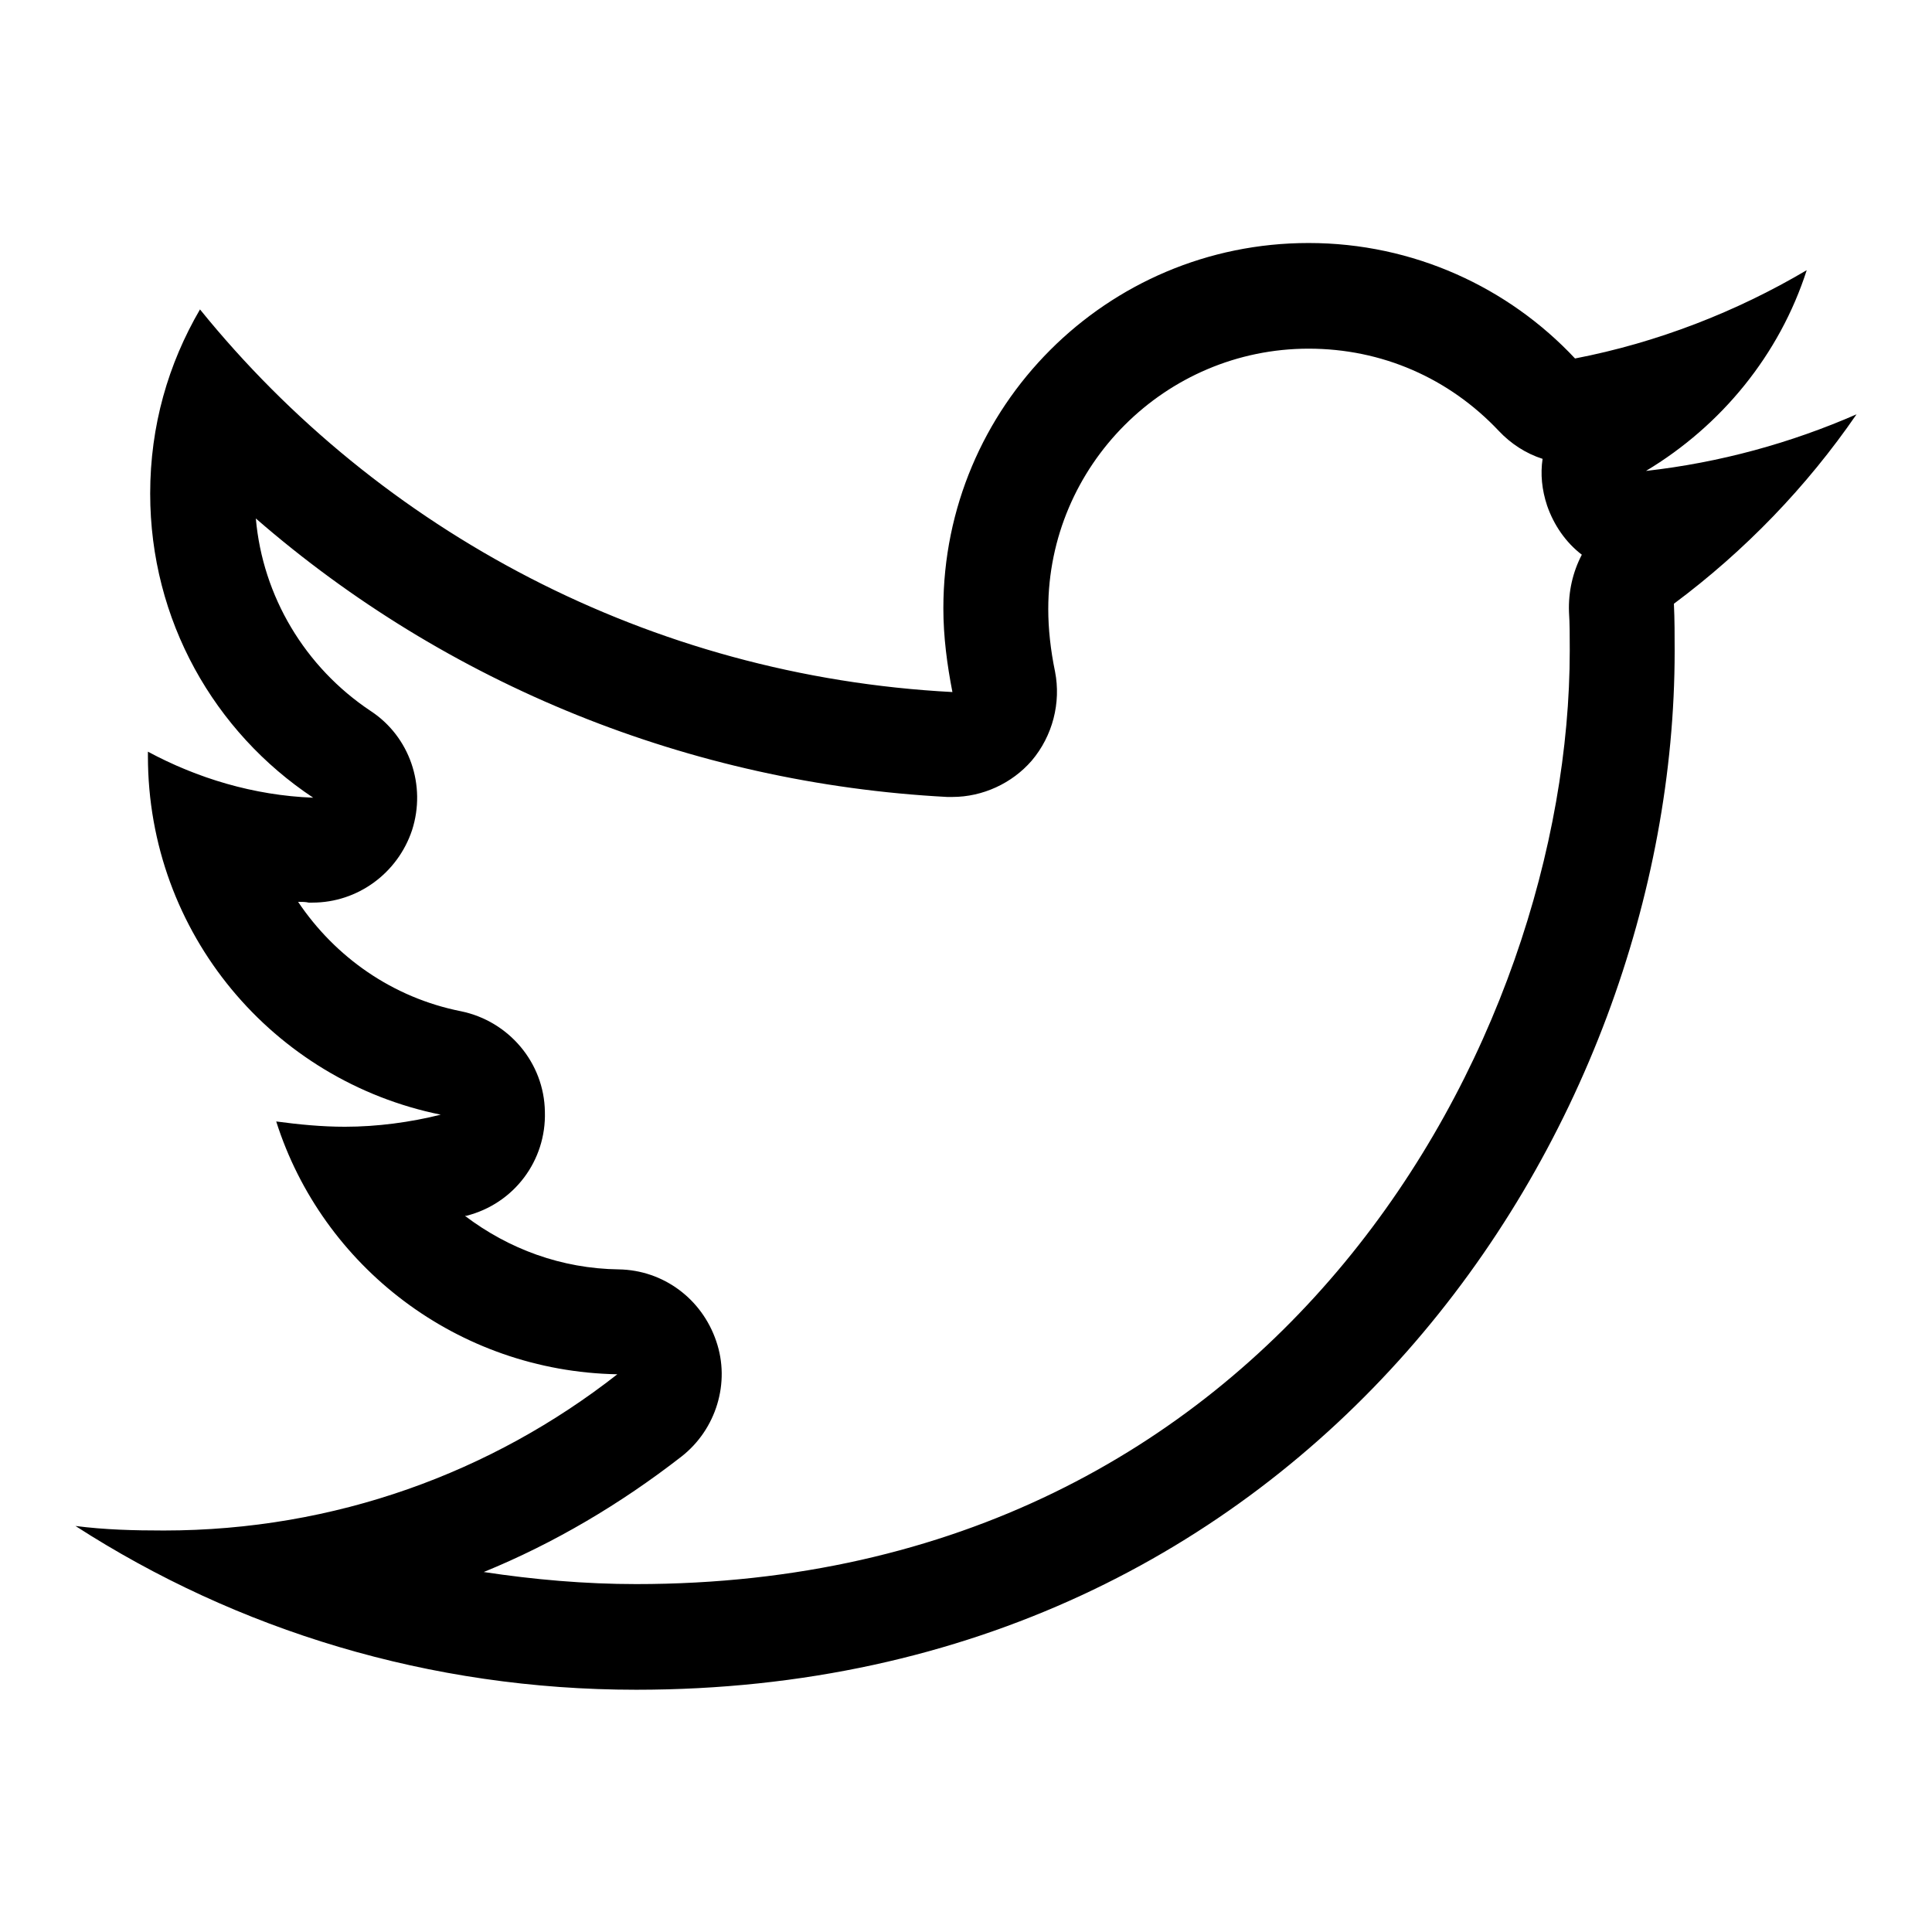 <?xml version="1.0" encoding="utf-8"?>
<!-- Svg Vector Icons : http://www.onlinewebfonts.com/icon -->
<!DOCTYPE svg PUBLIC "-//W3C//DTD SVG 1.1//EN" "http://www.w3.org/Graphics/SVG/1.1/DTD/svg11.dtd">
<svg version="1.1" xmlns="http://www.w3.org/2000/svg" xmlns:xlink="http://www.w3.org/1999/xlink" x="0px" y="0px" viewBox="0 0 256 256" enable-background="new 0 0 256 256" xml:space="preserve">
<g><g><path fill="#000000" d="M246,54.9c-8.7,3.8-18.1,6.4-27.9,7.5c10-6,17.7-15.4,21.3-26.6c-9.3,5.5-19.8,9.6-30.7,11.7c-8.8-9.4-21.4-15.3-35.3-15.3c-26.8,0-48.4,21.7-48.4,48.4c0,3.8,0.5,7.5,1.2,11.1C86.1,89.6,50.3,70.4,26.5,41c-4.2,7.2-6.6,15.4-6.6,24.4c0,16.8,8.5,31.6,21.6,40.3c-7.9-0.3-15.4-2.6-21.9-6.1c0,0.1,0,0.4,0,0.6c0,23.5,16.6,43,38.8,47.5c-4,1-8.4,1.6-12.7,1.6c-3.1,0-6.1-0.3-9.1-0.7c6.1,19.2,24,33.1,45.2,33.5c-16.6,13-37.4,20.7-60.1,20.7c-4,0-7.8-0.1-11.7-0.6c21.4,13.8,46.9,21.7,74.3,21.7c88.9,0,137.6-73.7,137.6-137.6c0-2.1,0-4.2-0.1-6.3C231.2,73,239.4,64.5,246,54.9z M208,86.2c0,51.4-38.4,123.7-123.7,123.7c-6.8,0-13.6-0.6-20.2-1.6c9.3-3.8,18.1-9,26.2-15.3c4.6-3.6,6.5-9.8,4.6-15.3c-1.9-5.6-7-9.4-12.9-9.5c-7.6-0.1-14.6-2.7-20.4-7.1c0,0,0.1,0,0.2,0c6.3-1.6,10.6-7.3,10.4-13.8c-0.1-6.5-4.8-12-11.1-13.3c-9.1-1.8-16.7-7.2-21.6-14.5c0.5,0,1,0,1.4,0.1c0.2,0,0.3,0,0.5,0c6,0,11.3-3.9,13.2-9.6c1.9-5.9-0.3-12.4-5.5-15.8c-8.7-5.8-14.3-15.2-15.2-25.5c25.3,22,57.5,35.1,91.6,36.9c0.2,0,0.5,0,0.7,0c4,0,7.9-1.8,10.5-4.8c2.8-3.3,3.9-7.7,3.1-11.8c-0.6-2.9-0.9-5.7-0.9-8.3c0-19,15.5-34.5,34.5-34.5c9.7,0,18.6,3.9,25.2,10.9c1.6,1.7,3.6,3,5.8,3.7c-0.3,2-0.1,4.1,0.6,6.2c0.9,2.6,2.5,4.9,4.6,6.5c-1.2,2.3-1.8,4.9-1.7,7.6C208,82.6,208,84.4,208,86.2L208,86.2z"/></g></g>
</svg>